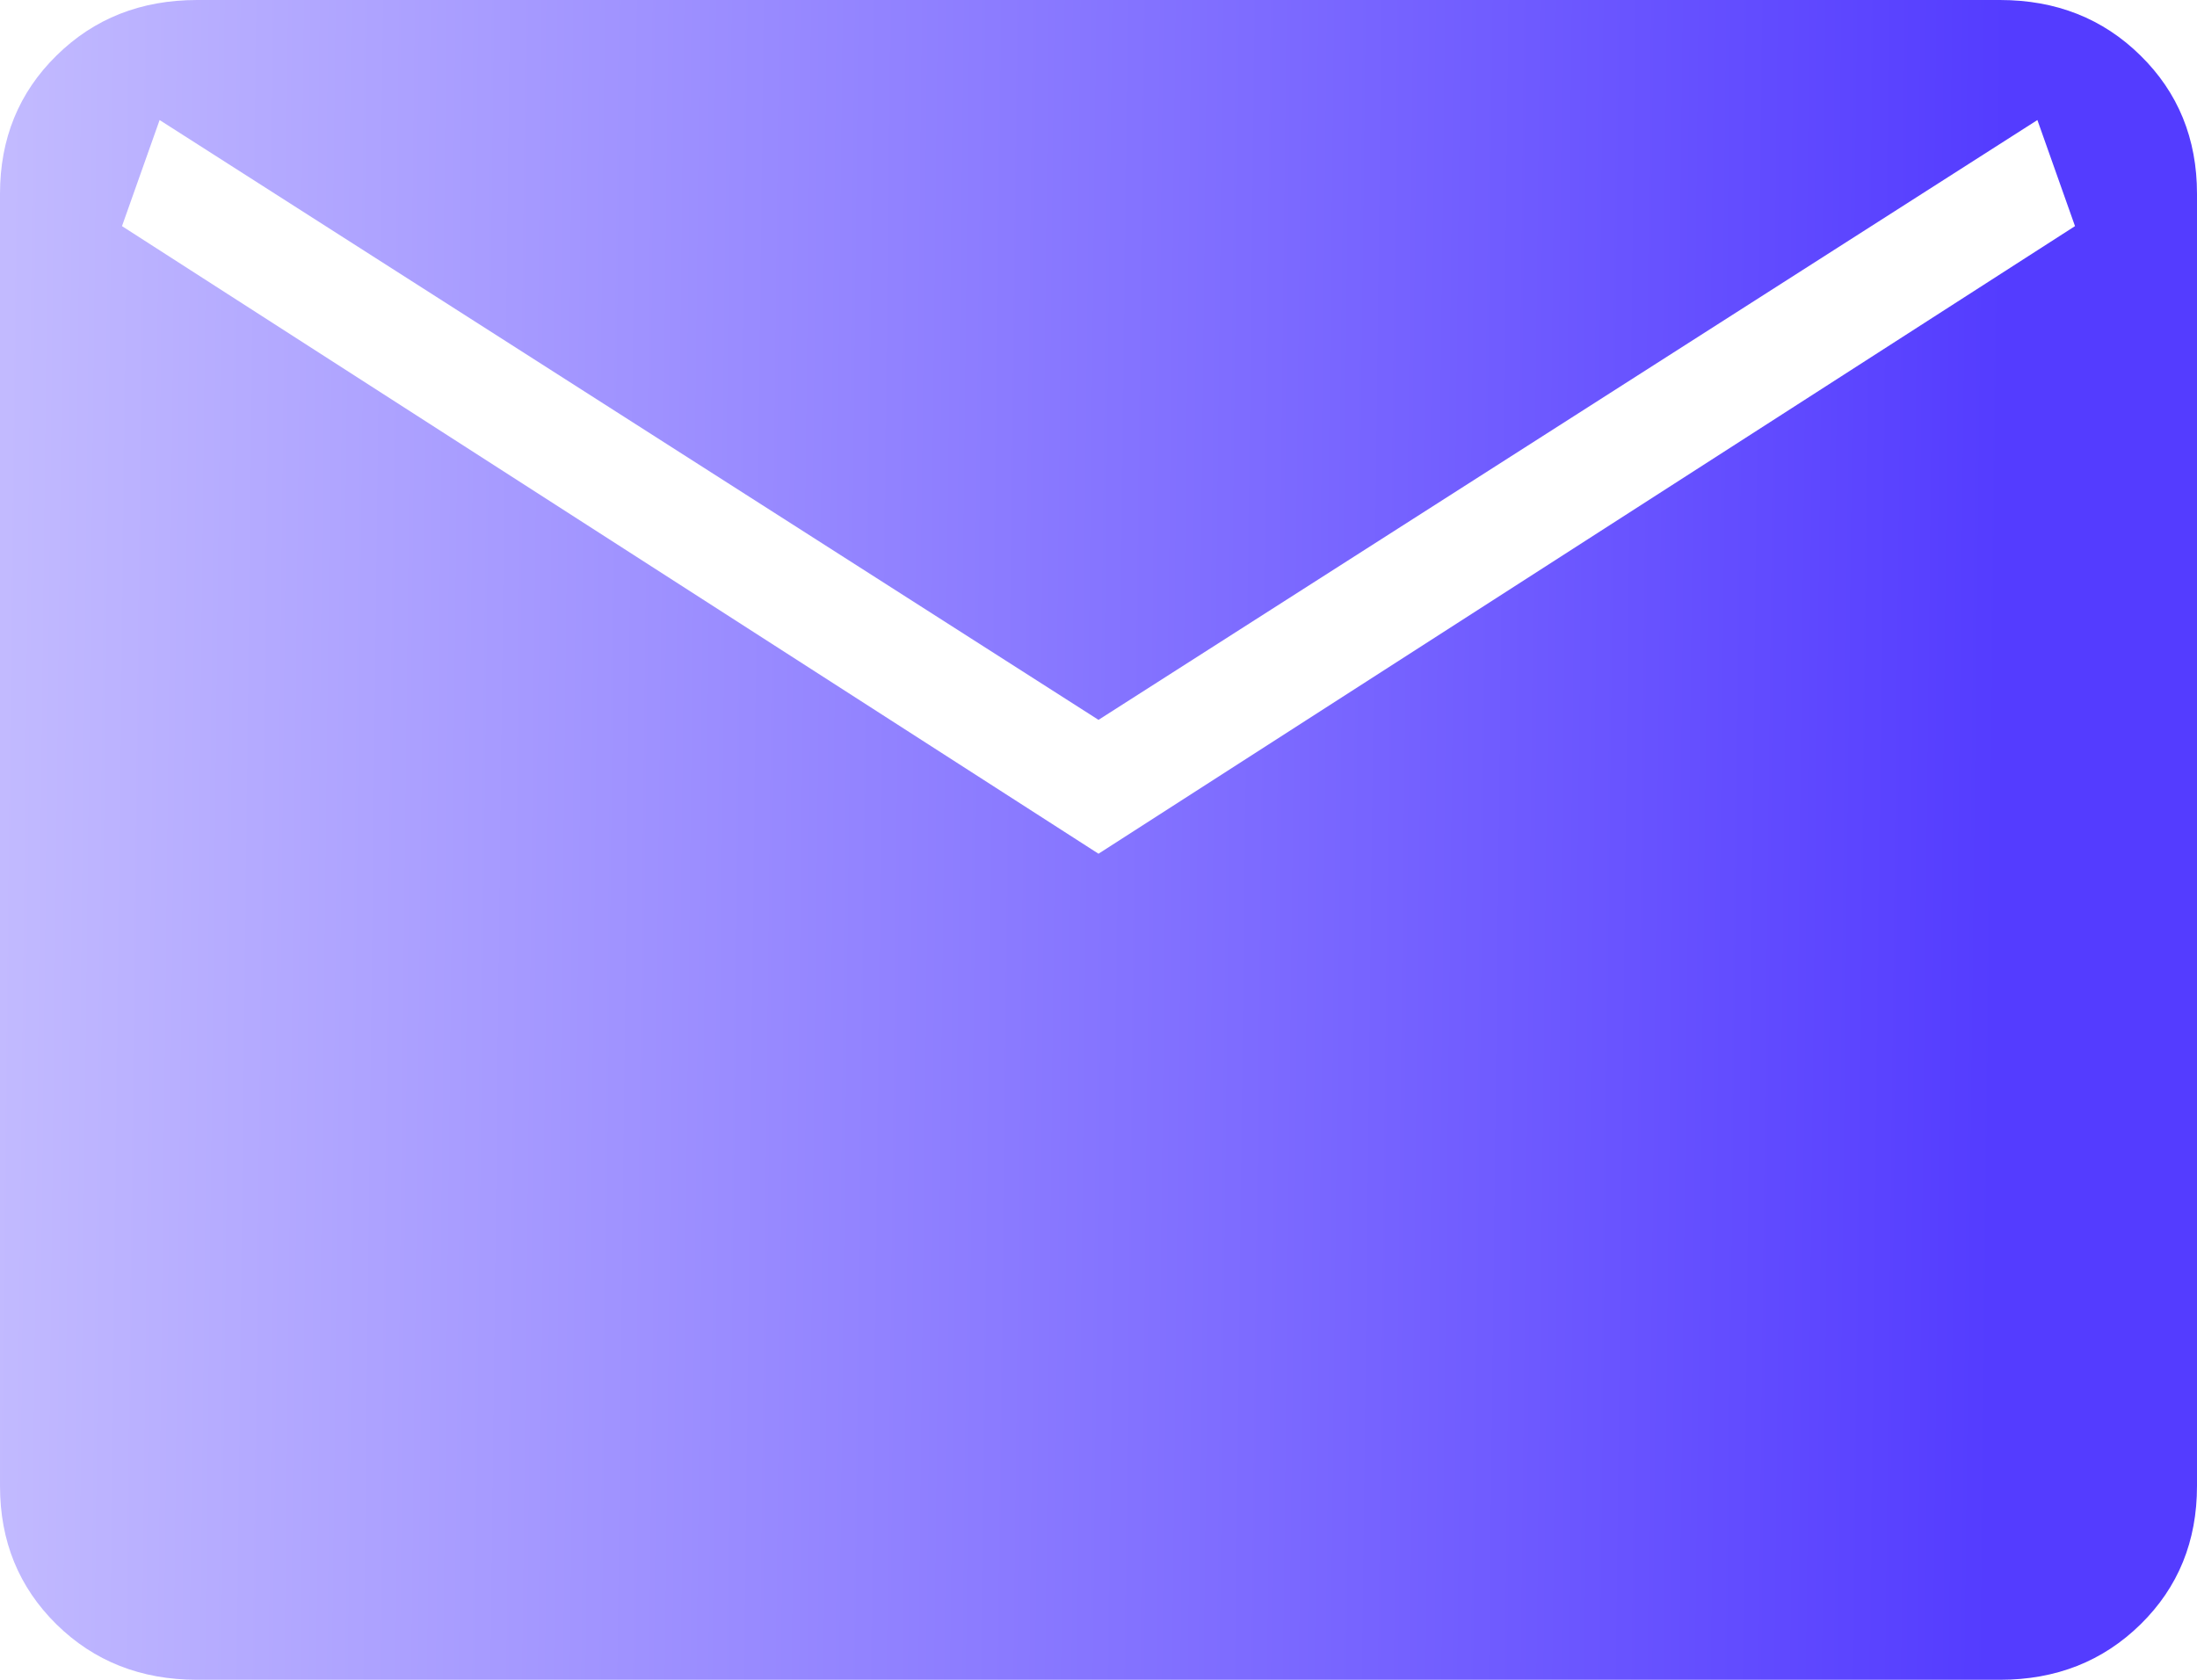 <svg width="17" height="13" viewBox="0 0 17 13" fill="none" xmlns="http://www.w3.org/2000/svg">
<path d="M1.525 13C1.091 13 0.728 12.857 0.437 12.571C0.146 12.284 0 11.928 0 11.5V1.5C0 1.073 0.146 0.716 0.437 0.43C0.728 0.143 1.091 0 1.525 0H15.475C15.909 0 16.272 0.143 16.563 0.43C16.854 0.716 17 1.073 17 1.5V11.5C17 11.928 16.855 12.284 16.564 12.57C16.272 12.857 15.909 13 15.475 13H1.525ZM8.5 6.607L16.056 1.75L15.765 0.929L8.5 5.571L1.235 0.929L0.944 1.75L8.5 6.607Z" fill="url(#paint0_linear_1579_1248)"/>
<defs>
<linearGradient id="paint0_linear_1579_1248" x1="-4.16586e-08" y1="6.5" x2="16.992" y2="6.699" gradientUnits="userSpaceOnUse">
<stop stop-color="#C2BAFF"/>
<stop offset="0.91" stop-color="#543CFF"/>
</linearGradient>
</defs>
</svg>
